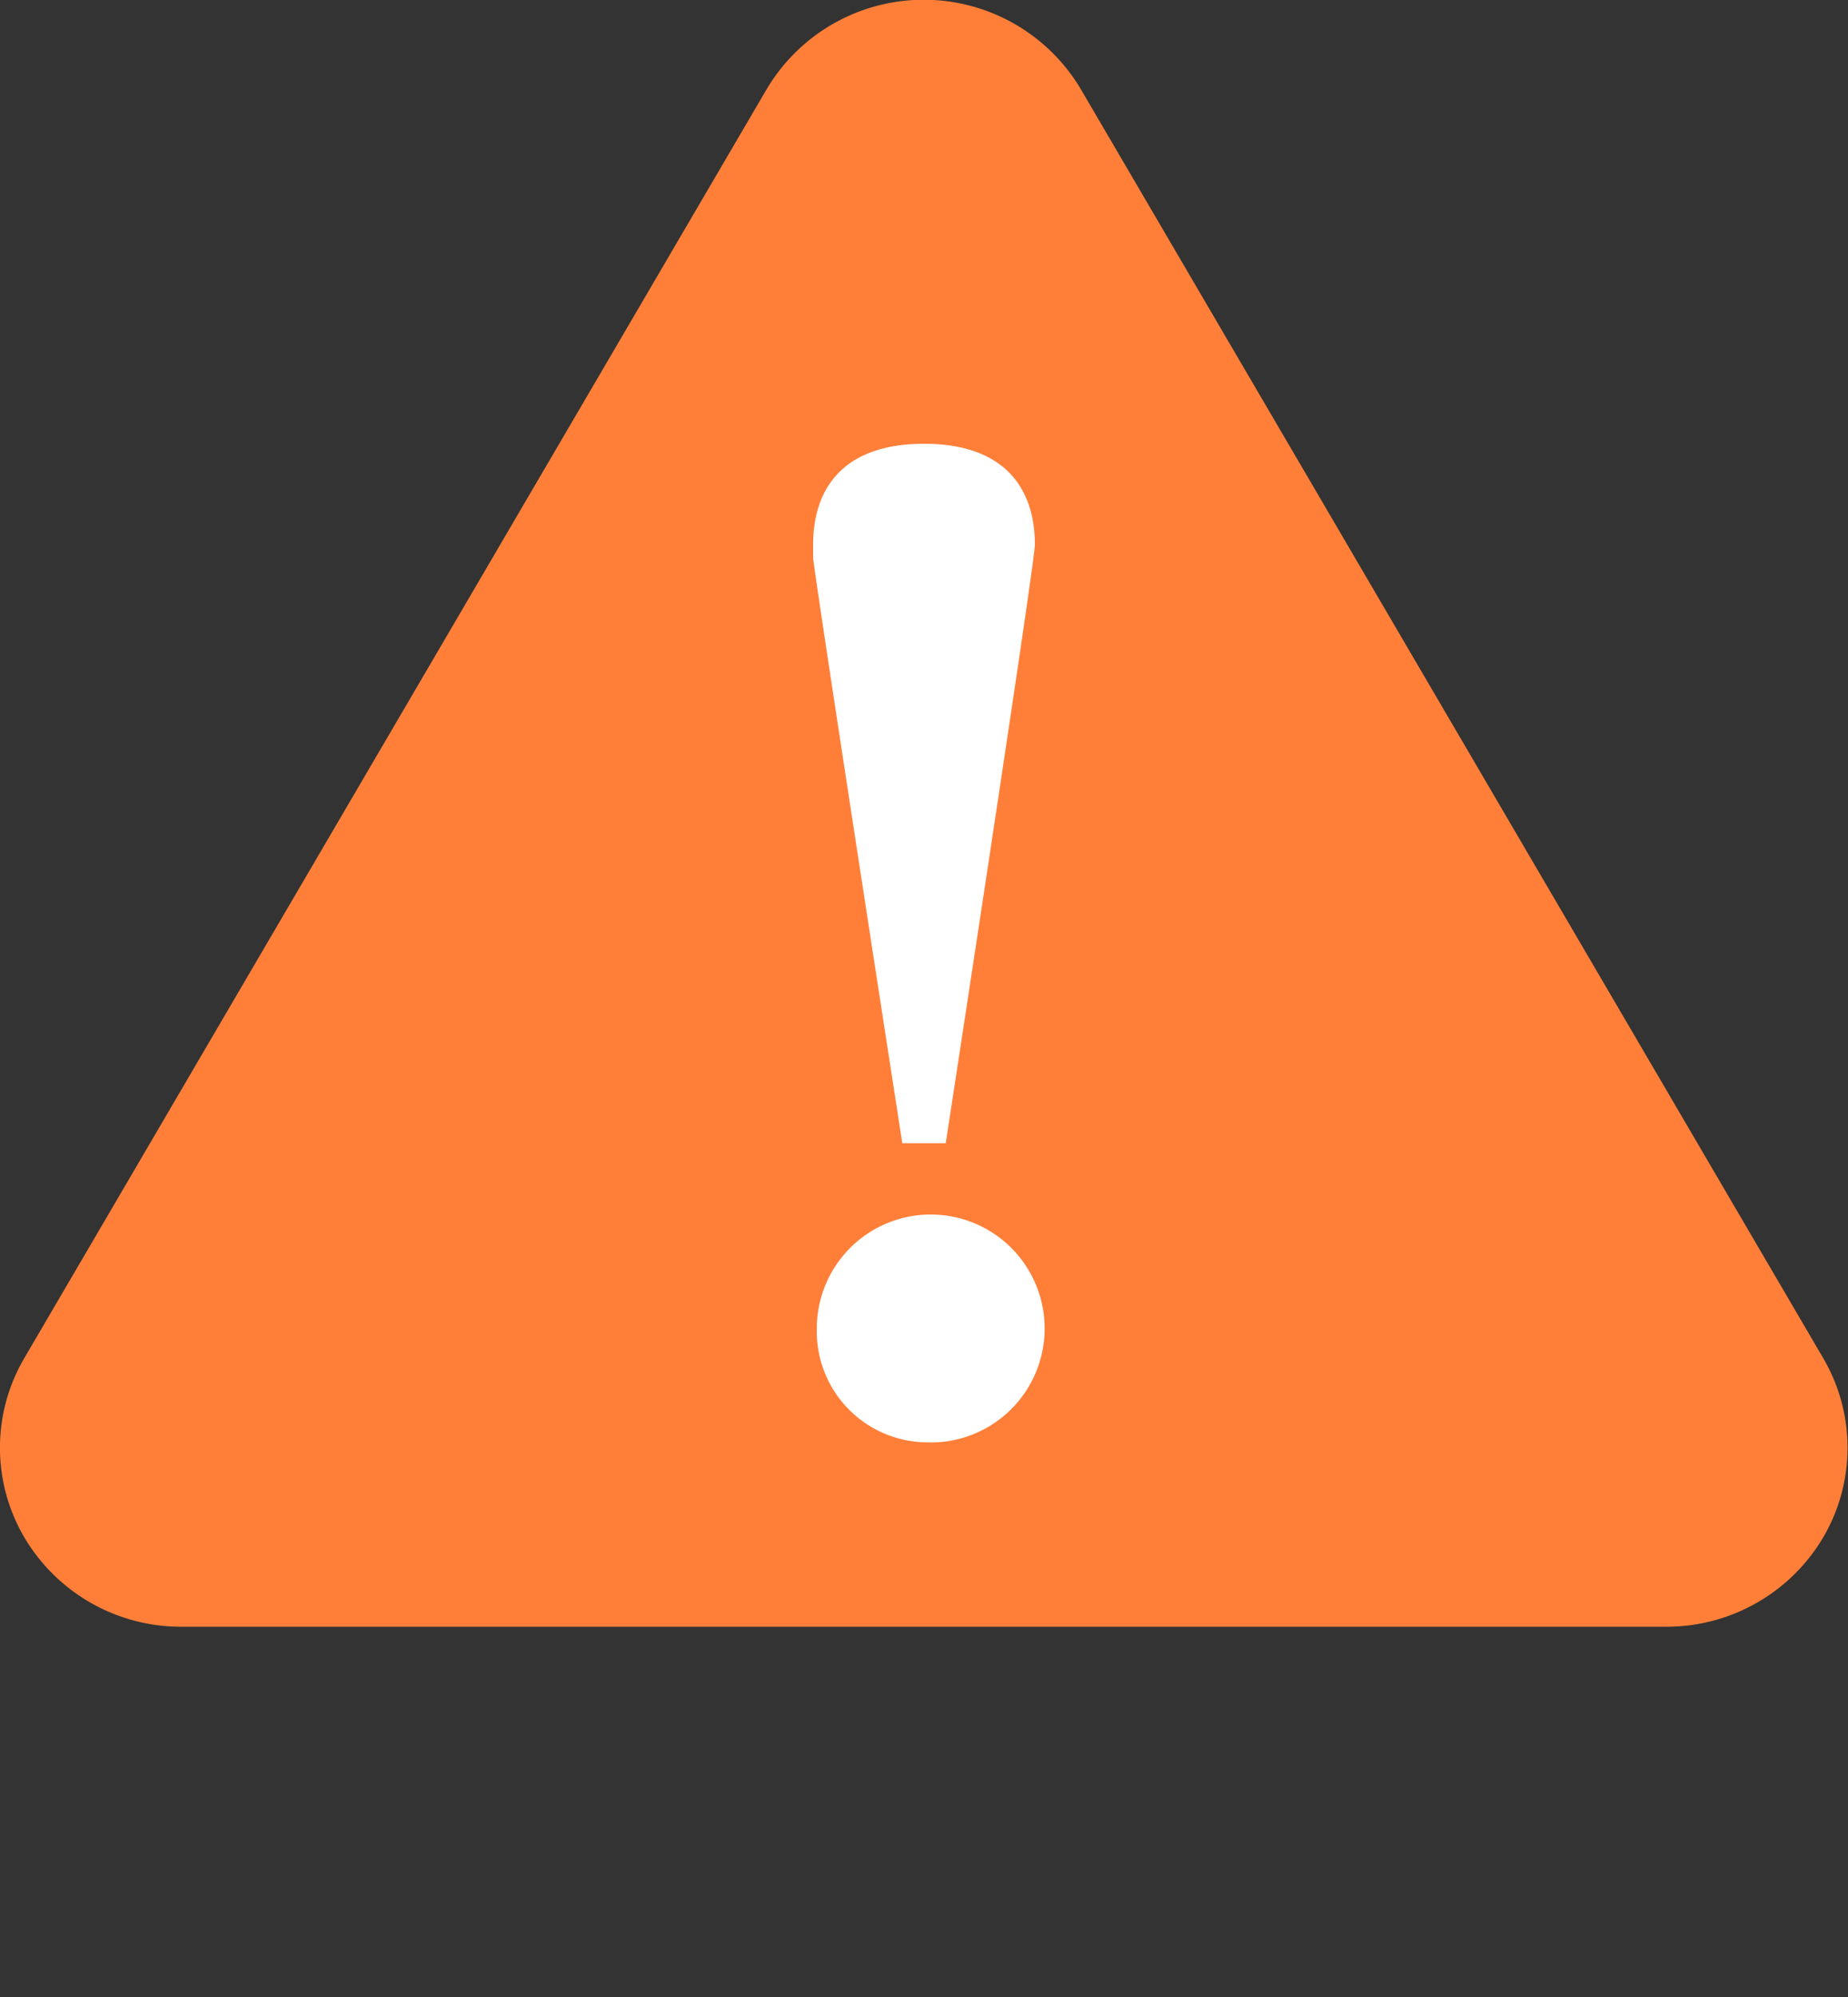 <svg id="notice_icon.svg" xmlns="http://www.w3.org/2000/svg" width="50" height="54" viewBox="0 0 50 54">
  <rect x="0" y="0" width="50" height="54" fill="#333333" stroke="none"/>
  <defs>
    <style>
      .cls-1 {
        fill: #bfbfbf;
        opacity: 0;
      }

      .cls-2 {
        fill: #ff7f39;
      }

      .cls-2, .cls-3 {
        fill-rule: evenodd;
      }

      .cls-3 {
        fill: #fff;
      }
    </style>
  </defs>
  <rect id="space" class="cls-1" width="50" height="54"/>
  <path id="base" class="cls-2" d="M241.331,624.568a4.923,4.923,0,0,1-4.251,2.42H196.907a4.923,4.923,0,0,1-4.251-2.42,4.787,4.787,0,0,1,0-4.841l20.087-34.315a4.943,4.943,0,0,1,8.5,0l20.087,34.315A4.787,4.787,0,0,1,241.331,624.568Z" transform="translate(-192 -583)"/>
  <path id="mark" class="cls-3" d="M217,622a3.082,3.082,0,1,0-2.9-3.077A3,3,0,0,0,217,622Zm0-27c-2.186,0-3,1.21-3,2.732v0.346c0.032,0.484,2.413,15.835,2.413,15.835h1.175S220,598.213,220,597.729C220,596.207,219.182,595,217,595Z" transform="translate(-192 -583)"/>
</svg>
